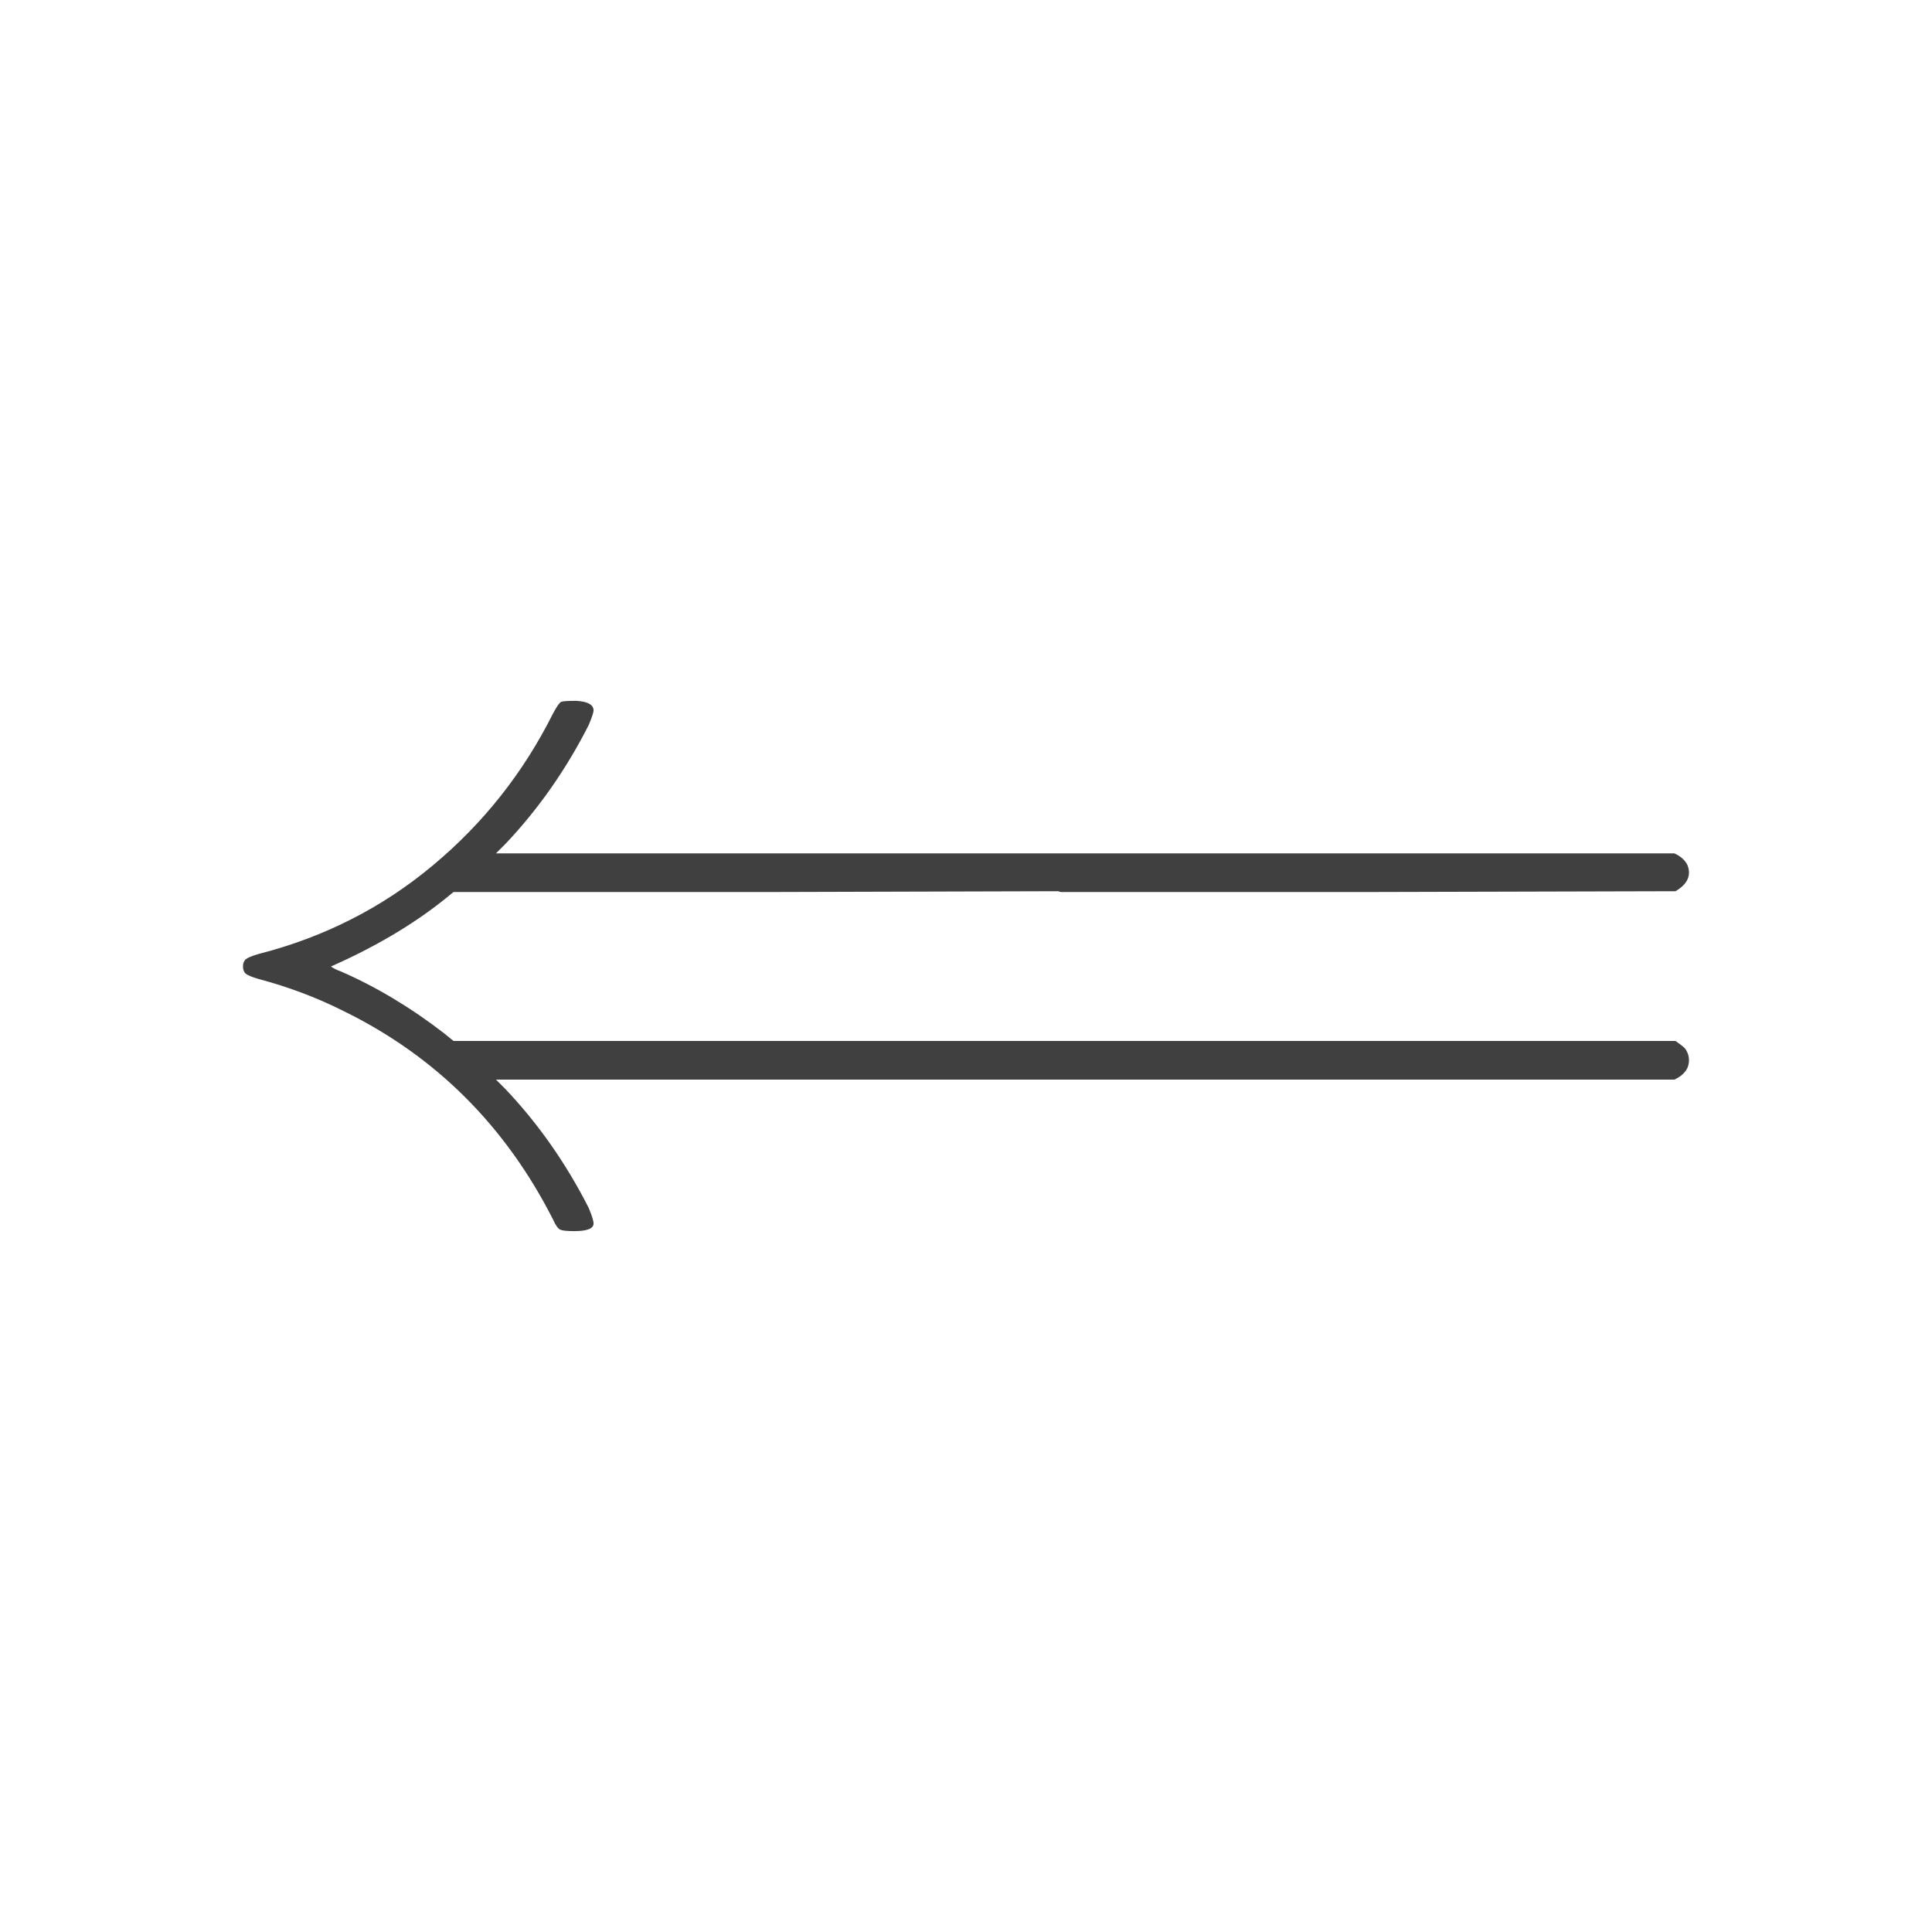 <svg xmlns="http://www.w3.org/2000/svg" version="1.1" width="96" height="96" viewbox="0 0 96 96"><rect x="0" y="0" width="96" height="96" fill="#FFFFFF"></rect><g transform="translate(9.384, 60.024)"><path d="M12.67-8.69L13.15-8.3 73.87-8.3Q73.92-8.26 74.09-8.14 74.26-8.02 74.33-7.94 74.4-7.87 74.47-7.7 74.54-7.54 74.54-7.34L74.54-7.34Q74.54-6.72 73.82-6.38L73.82-6.38 15.26-6.38 15.74-5.9Q18.19-3.31 19.87 0L19.87 0Q20.11 0.58 20.11 0.77L20.11 0.77Q20.11 1.15 19.15 1.15L19.15 1.15Q18.62 1.15 18.46 1.08 18.29 1.01 18.1 0.58L18.1 0.58Q14.54-6.43 7.68-9.79L7.68-9.79Q5.66-10.8 3.46-11.38L3.46-11.38Q2.98-11.52 2.83-11.64 2.69-11.76 2.69-12 2.69-12.24 2.83-12.36 2.98-12.48 3.46-12.62L3.46-12.62Q8.35-13.87 12.12-17.02 15.89-20.16 18.1-24.58L18.1-24.58Q18.38-25.1 18.5-25.15 18.62-25.2 19.25-25.2L19.25-25.2Q20.11-25.15 20.11-24.72L20.11-24.72Q20.11-24.58 19.87-24L19.87-24Q18.19-20.69 15.74-18.1L15.74-18.1 15.26-17.62 73.82-17.62Q74.54-17.28 74.54-16.66L74.54-16.66Q74.54-16.13 73.87-15.74L73.87-15.74 58.61-15.7 43.34-15.7Q43.3-15.7 43.2-15.74L43.2-15.74 28.9-15.7 13.15-15.7 12.67-15.31Q10.32-13.44 7.06-12L7.06-12Q7.25-11.86 7.54-11.76L7.54-11.76Q10.18-10.61 12.67-8.69L12.67-8.69Z" fill="#404040"></path></g></svg>